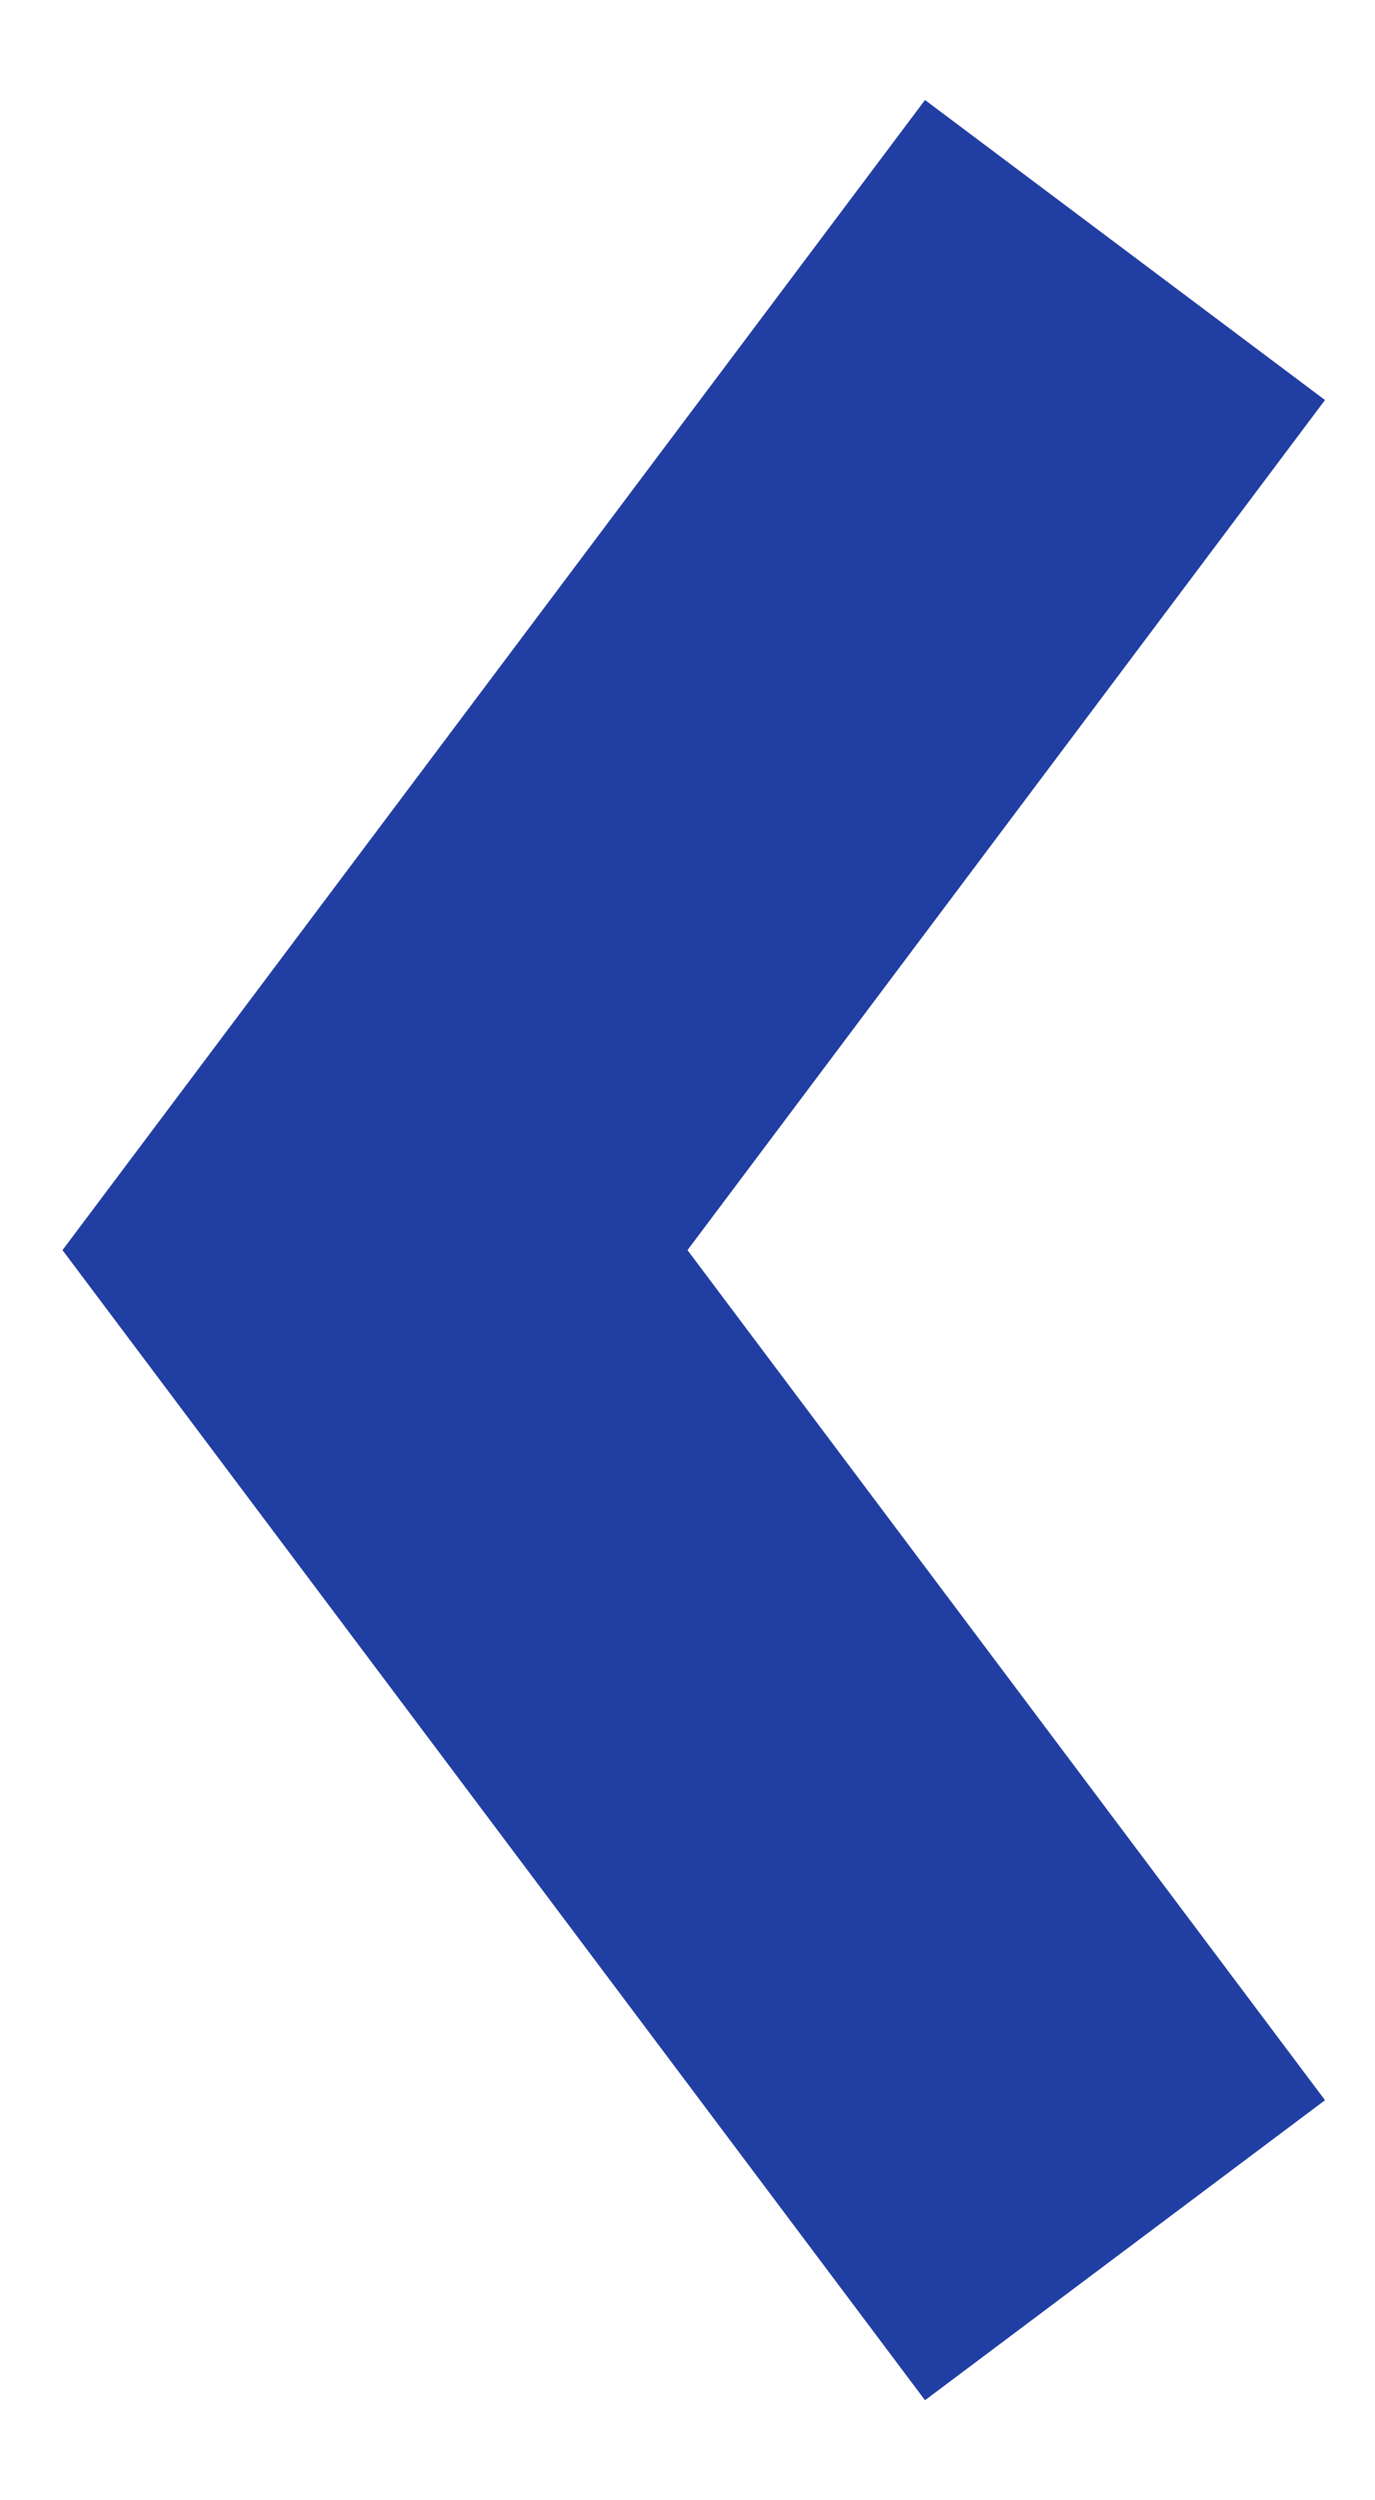 <svg xmlns="http://www.w3.org/2000/svg" width="11" height="20" viewBox="0 0 11 20" fill="none"><path fill-rule="evenodd" clip-rule="evenodd" d="M5.5 10L10.6 3.2L7.4 0.8L0.5 10L7.4 19.2L10.6 16.8L5.5 10Z" fill="#213EA2"></path></svg>